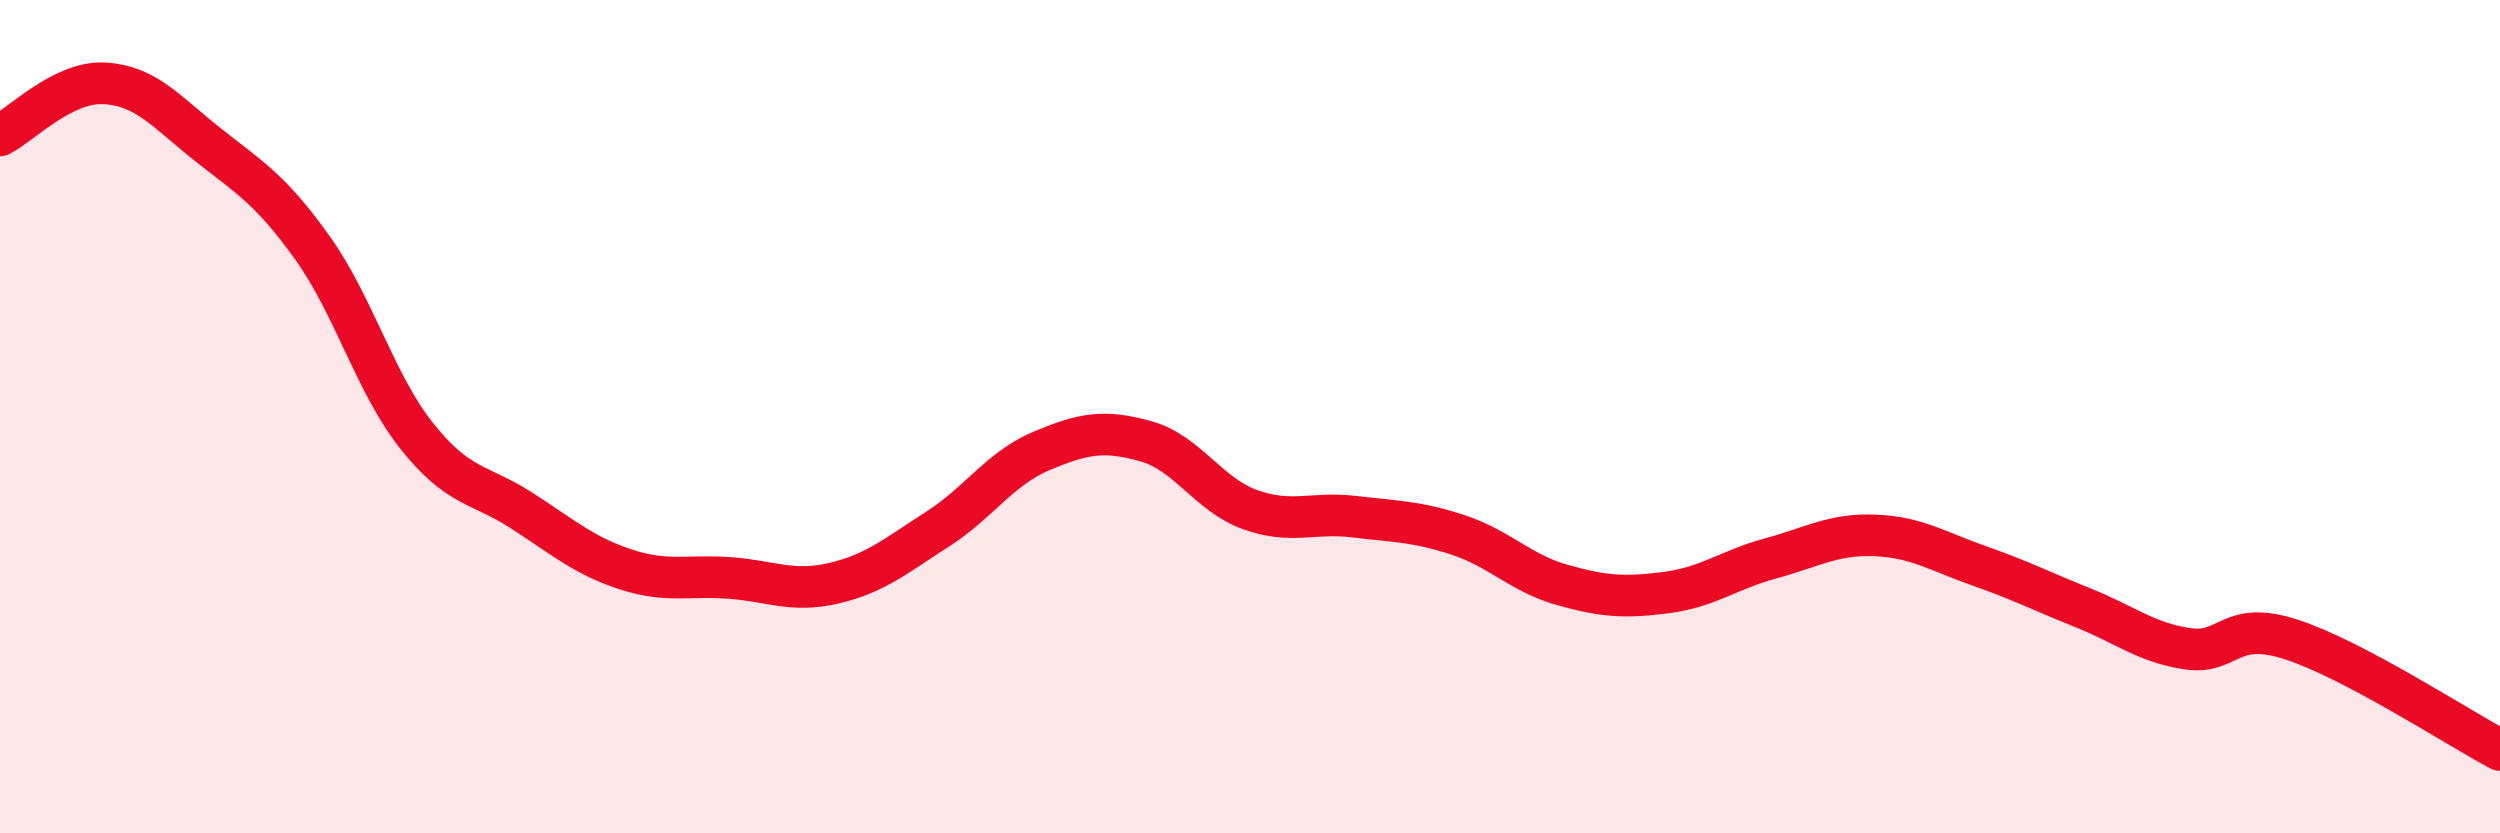 
    <svg width="60" height="20" viewBox="0 0 60 20" xmlns="http://www.w3.org/2000/svg">
      <path
        d="M 0,3.25 C 0.5,3 1.5,1.95 2.5,2 C 3.5,2.05 4,2.69 5,3.48 C 6,4.27 6.5,4.55 7.5,5.95 C 8.5,7.35 9,9.2 10,10.46 C 11,11.72 11.5,11.6 12.5,12.24 C 13.5,12.88 14,13.33 15,13.66 C 16,13.99 16.5,13.8 17.5,13.87 C 18.5,13.94 19,14.23 20,14 C 21,13.77 21.5,13.34 22.5,12.7 C 23.5,12.06 24,11.24 25,10.82 C 26,10.4 26.5,10.31 27.5,10.59 C 28.5,10.87 29,11.87 30,12.23 C 31,12.59 31.5,12.28 32.5,12.4 C 33.5,12.52 34,12.51 35,12.84 C 36,13.17 36.5,13.76 37.5,14.04 C 38.5,14.32 39,14.35 40,14.22 C 41,14.09 41.5,13.67 42.5,13.4 C 43.5,13.13 44,12.81 45,12.85 C 46,12.89 46.5,13.23 47.5,13.58 C 48.5,13.93 49,14.19 50,14.59 C 51,14.99 51.5,15.42 52.5,15.57 C 53.5,15.72 53.5,14.86 55,15.35 C 56.5,15.84 59,17.47 60,18L60 20L0 20Z"
        fill="#EB0A25"
        opacity="0.1"
        stroke-linecap="round"
        stroke-linejoin="round"
      />
      <path
        d="M 0,3.25 C 0.5,3 1.5,1.95 2.5,2 C 3.5,2.05 4,2.69 5,3.48 C 6,4.27 6.5,4.55 7.5,5.95 C 8.5,7.35 9,9.2 10,10.46 C 11,11.72 11.5,11.6 12.5,12.24 C 13.5,12.88 14,13.33 15,13.66 C 16,13.99 16.5,13.8 17.5,13.87 C 18.5,13.94 19,14.23 20,14 C 21,13.77 21.5,13.34 22.5,12.7 C 23.5,12.06 24,11.24 25,10.82 C 26,10.4 26.5,10.31 27.5,10.59 C 28.5,10.87 29,11.87 30,12.23 C 31,12.59 31.5,12.28 32.5,12.4 C 33.5,12.52 34,12.51 35,12.84 C 36,13.17 36.5,13.76 37.5,14.04 C 38.5,14.32 39,14.35 40,14.22 C 41,14.09 41.5,13.67 42.5,13.4 C 43.5,13.13 44,12.81 45,12.85 C 46,12.89 46.5,13.23 47.5,13.58 C 48.5,13.93 49,14.19 50,14.59 C 51,14.99 51.5,15.42 52.5,15.57 C 53.5,15.72 53.5,14.86 55,15.35 C 56.5,15.84 59,17.47 60,18"
        stroke="#EB0A25"
        stroke-width="1"
        fill="none"
        stroke-linecap="round"
        stroke-linejoin="round"
      />
    </svg>
  